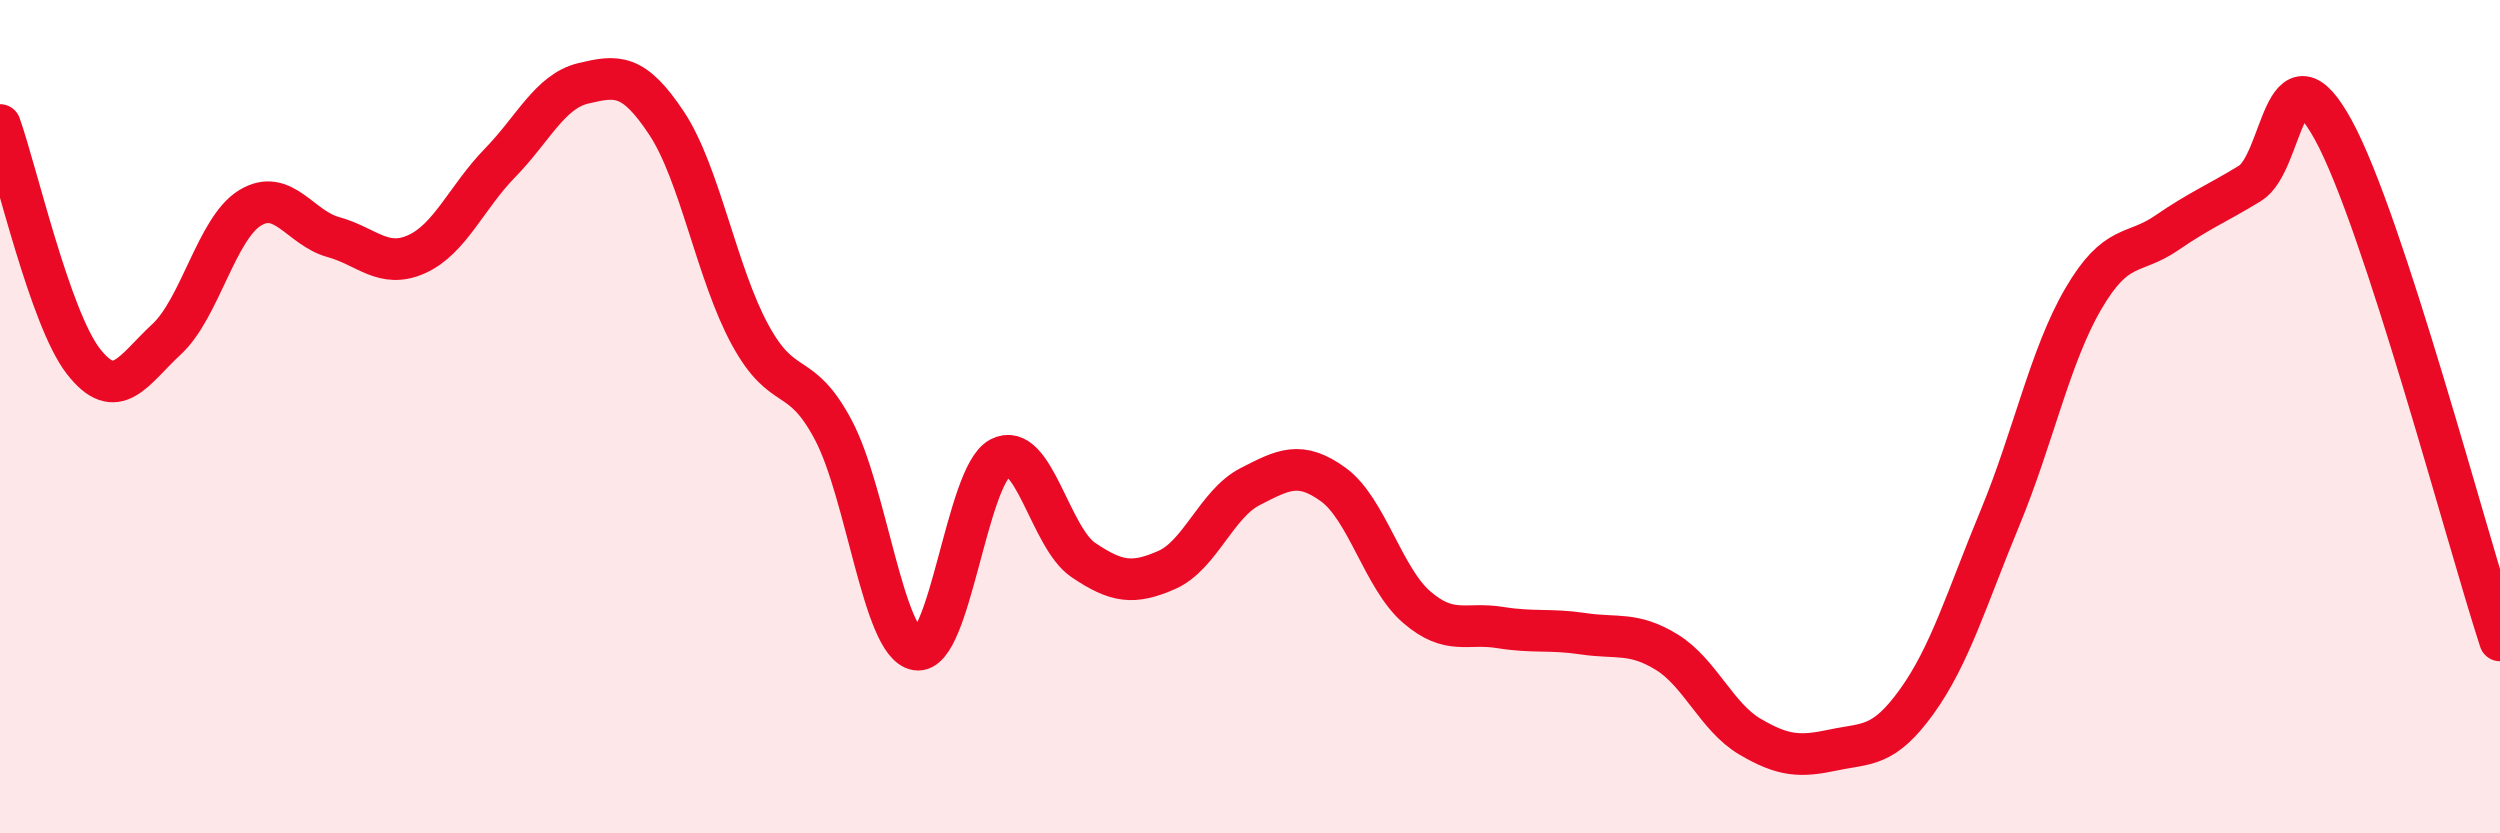
    <svg width="60" height="20" viewBox="0 0 60 20" xmlns="http://www.w3.org/2000/svg">
      <path
        d="M 0,3 C 0.4,4.13 1.2,7.64 2,8.67 C 2.8,9.7 3.2,8.88 4,8.14 C 4.8,7.4 5.2,5.48 6,4.99 C 6.8,4.5 7.2,5.47 8,5.69 C 8.8,5.91 9.2,6.46 10,6.1 C 10.8,5.74 11.2,4.73 12,3.91 C 12.8,3.09 13.2,2.19 14,2 C 14.8,1.81 15.2,1.75 16,2.96 C 16.8,4.17 17.2,6.56 18,8.03 C 18.8,9.5 19.2,8.81 20,10.32 C 20.8,11.83 21.2,15.46 22,15.59 C 22.8,15.72 23.2,11.42 24,10.99 C 24.8,10.56 25.2,12.9 26,13.44 C 26.8,13.98 27.2,14.03 28,13.68 C 28.8,13.33 29.2,12.09 30,11.68 C 30.8,11.27 31.2,11.05 32,11.63 C 32.8,12.21 33.2,13.88 34,14.57 C 34.8,15.26 35.2,14.93 36,15.06 C 36.8,15.19 37.2,15.09 38,15.21 C 38.8,15.33 39.2,15.16 40,15.65 C 40.8,16.14 41.2,17.21 42,17.68 C 42.8,18.15 43.2,18.17 44,18 C 44.8,17.83 45.2,17.95 46,16.84 C 46.8,15.73 47.2,14.36 48,12.43 C 48.8,10.5 49.2,8.54 50,7.17 C 50.8,5.8 51.2,6.14 52,5.59 C 52.8,5.04 53.2,4.89 54,4.4 C 54.8,3.91 54.8,0.93 56,3.12 C 57.2,5.31 59.2,12.92 60,15.37L60 20L0 20Z"
        fill="#EB0A25"
        opacity="0.1"
        stroke-linecap="round"
        stroke-linejoin="round"
      />
      <path
        d="M 0,3 C 0.4,4.13 1.2,7.64 2,8.67 C 2.8,9.7 3.2,8.88 4,8.14 C 4.8,7.4 5.2,5.48 6,4.99 C 6.8,4.5 7.2,5.47 8,5.69 C 8.8,5.91 9.2,6.46 10,6.1 C 10.8,5.74 11.2,4.73 12,3.91 C 12.8,3.09 13.2,2.19 14,2 C 14.8,1.81 15.2,1.75 16,2.96 C 16.8,4.17 17.2,6.56 18,8.03 C 18.8,9.5 19.2,8.81 20,10.32 C 20.8,11.83 21.2,15.46 22,15.59 C 22.8,15.72 23.2,11.42 24,10.99 C 24.8,10.56 25.2,12.9 26,13.44 C 26.8,13.98 27.2,14.03 28,13.68 C 28.8,13.33 29.2,12.09 30,11.68 C 30.8,11.27 31.2,11.05 32,11.63 C 32.8,12.21 33.2,13.88 34,14.57 C 34.8,15.26 35.2,14.93 36,15.06 C 36.8,15.19 37.2,15.09 38,15.21 C 38.8,15.33 39.2,15.16 40,15.65 C 40.8,16.14 41.2,17.21 42,17.68 C 42.8,18.15 43.2,18.17 44,18 C 44.8,17.83 45.2,17.95 46,16.84 C 46.8,15.73 47.2,14.36 48,12.43 C 48.8,10.5 49.2,8.54 50,7.17 C 50.8,5.8 51.2,6.14 52,5.59 C 52.8,5.04 53.2,4.89 54,4.4 C 54.8,3.91 54.8,0.93 56,3.12 C 57.2,5.31 59.2,12.92 60,15.37"
        stroke="#EB0A25"
        stroke-width="1"
        fill="none"
        stroke-linecap="round"
        stroke-linejoin="round"
      />
    </svg>
  